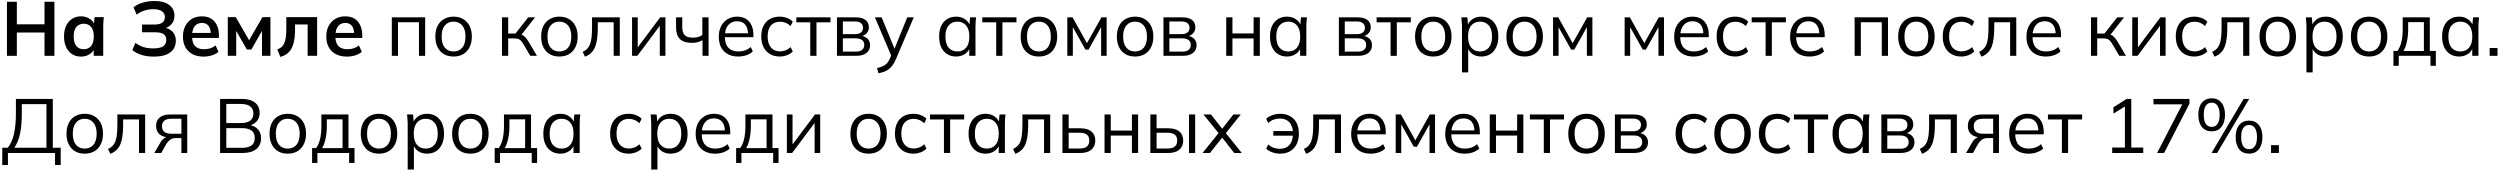 <?xml version="1.0" encoding="UTF-8"?> <svg xmlns="http://www.w3.org/2000/svg" width="978" height="67" viewBox="0 0 978 67" fill="none"> <path d="M2.717 21.841V0.691H6.587V9.511H17.417V0.691H21.287V21.841H17.417V12.721H6.587V21.841H2.717Z" fill="black"></path> <path d="M31.71 22.141C30.39 22.141 29.23 21.831 28.23 21.211C27.23 20.571 26.45 19.661 25.89 18.481C25.33 17.301 25.05 15.891 25.05 14.251C25.05 12.611 25.33 11.211 25.89 10.051C26.45 8.871 27.23 7.971 28.23 7.351C29.23 6.711 30.39 6.391 31.71 6.391C32.99 6.391 34.11 6.711 35.07 7.351C36.05 7.971 36.7 8.811 37.02 9.871H36.69L37.02 6.691H40.62C40.56 7.311 40.5 7.941 40.44 8.581C40.4 9.221 40.38 9.851 40.38 10.471V21.841H36.66L36.63 18.721H36.99C36.67 19.761 36.02 20.591 35.04 21.211C34.06 21.831 32.95 22.141 31.71 22.141ZM32.76 19.261C33.94 19.261 34.89 18.851 35.61 18.031C36.33 17.191 36.69 15.931 36.69 14.251C36.69 12.571 36.33 11.321 35.61 10.501C34.89 9.681 33.94 9.271 32.76 9.271C31.58 9.271 30.63 9.681 29.91 10.501C29.19 11.321 28.83 12.571 28.83 14.251C28.83 15.931 29.18 17.191 29.88 18.031C30.6 18.851 31.56 19.261 32.76 19.261Z" fill="black"></path> <path d="M60.216 22.141C58.396 22.141 56.776 21.921 55.356 21.481C53.936 21.021 52.736 20.391 51.756 19.591L52.986 16.741C53.886 17.461 54.906 18.011 56.046 18.391C57.186 18.751 58.486 18.931 59.946 18.931C61.706 18.931 62.996 18.661 63.816 18.121C64.636 17.561 65.046 16.731 65.046 15.631C65.046 14.611 64.706 13.861 64.026 13.381C63.346 12.881 62.296 12.631 60.876 12.631H55.566V9.601H60.396C61.756 9.601 62.776 9.361 63.456 8.881C64.156 8.381 64.506 7.641 64.506 6.661C64.506 5.721 64.136 4.981 63.396 4.441C62.656 3.881 61.516 3.601 59.976 3.601C58.756 3.601 57.586 3.781 56.466 4.141C55.346 4.501 54.346 5.031 53.466 5.731L52.236 2.881C53.176 2.081 54.356 1.471 55.776 1.051C57.216 0.611 58.736 0.391 60.336 0.391C62.956 0.391 64.926 0.921 66.246 1.981C67.586 3.041 68.256 4.431 68.256 6.151C68.256 7.431 67.876 8.521 67.116 9.421C66.356 10.301 65.316 10.891 63.996 11.191V10.741C65.496 10.961 66.666 11.521 67.506 12.421C68.366 13.321 68.796 14.501 68.796 15.961C68.796 17.201 68.476 18.291 67.836 19.231C67.216 20.151 66.266 20.871 64.986 21.391C63.726 21.891 62.136 22.141 60.216 22.141Z" fill="black"></path> <path d="M79.703 22.141C77.163 22.141 75.173 21.441 73.733 20.041C72.293 18.641 71.573 16.721 71.573 14.281C71.573 12.701 71.883 11.321 72.503 10.141C73.123 8.961 73.983 8.041 75.083 7.381C76.203 6.721 77.503 6.391 78.983 6.391C80.443 6.391 81.663 6.701 82.643 7.321C83.623 7.941 84.363 8.811 84.863 9.931C85.383 11.051 85.643 12.361 85.643 13.861V14.851H74.603V12.871H82.973L82.463 13.291C82.463 11.891 82.163 10.821 81.563 10.081C80.983 9.341 80.133 8.971 79.013 8.971C77.773 8.971 76.813 9.411 76.133 10.291C75.473 11.171 75.143 12.401 75.143 13.981V14.371C75.143 16.011 75.543 17.241 76.343 18.061C77.163 18.861 78.313 19.261 79.793 19.261C80.653 19.261 81.453 19.151 82.193 18.931C82.953 18.691 83.673 18.311 84.353 17.791L85.463 20.311C84.743 20.891 83.883 21.341 82.883 21.661C81.883 21.981 80.823 22.141 79.703 22.141Z" fill="black"></path> <path d="M89.109 21.841V6.691H92.229L97.449 15.751L102.669 6.691H105.789V21.841H102.489V10.891H103.179L98.319 19.381H96.579L91.719 10.891H92.409V21.841H89.109Z" fill="black"></path> <path d="M109.666 22.261L108.496 19.321C109.156 19.081 109.706 18.771 110.146 18.391C110.606 17.991 110.966 17.491 111.226 16.891C111.506 16.271 111.706 15.511 111.826 14.611C111.946 13.691 112.006 12.601 112.006 11.341V6.691H124.066V21.841H120.346V9.571H115.426V11.461C115.426 13.641 115.226 15.471 114.826 16.951C114.426 18.411 113.806 19.571 112.966 20.431C112.126 21.291 111.026 21.901 109.666 22.261Z" fill="black"></path> <path d="M135.777 22.141C133.237 22.141 131.247 21.441 129.807 20.041C128.367 18.641 127.647 16.721 127.647 14.281C127.647 12.701 127.957 11.321 128.577 10.141C129.197 8.961 130.057 8.041 131.157 7.381C132.277 6.721 133.577 6.391 135.057 6.391C136.517 6.391 137.737 6.701 138.717 7.321C139.697 7.941 140.437 8.811 140.937 9.931C141.457 11.051 141.717 12.361 141.717 13.861V14.851H130.677V12.871H139.047L138.537 13.291C138.537 11.891 138.237 10.821 137.637 10.081C137.057 9.341 136.207 8.971 135.087 8.971C133.847 8.971 132.887 9.411 132.207 10.291C131.547 11.171 131.217 12.401 131.217 13.981V14.371C131.217 16.011 131.617 17.241 132.417 18.061C133.237 18.861 134.387 19.261 135.867 19.261C136.727 19.261 137.527 19.151 138.267 18.931C139.027 18.691 139.747 18.311 140.427 17.791L141.537 20.311C140.817 20.891 139.957 21.341 138.957 21.661C137.957 21.981 136.897 22.141 135.777 22.141Z" fill="black"></path> <path d="M153.275 21.841V6.781H166.325V21.841H163.895V8.701H155.705V21.841H153.275Z" fill="black"></path> <path d="M177.417 22.111C175.977 22.111 174.717 21.801 173.637 21.181C172.577 20.541 171.757 19.641 171.177 18.481C170.597 17.301 170.307 15.911 170.307 14.311C170.307 12.691 170.597 11.301 171.177 10.141C171.757 8.981 172.577 8.091 173.637 7.471C174.717 6.831 175.977 6.511 177.417 6.511C178.877 6.511 180.137 6.831 181.197 7.471C182.277 8.091 183.107 8.981 183.687 10.141C184.287 11.301 184.587 12.691 184.587 14.311C184.587 15.911 184.287 17.301 183.687 18.481C183.107 19.641 182.277 20.541 181.197 21.181C180.137 21.801 178.877 22.111 177.417 22.111ZM177.417 20.131C178.857 20.131 179.997 19.641 180.837 18.661C181.677 17.661 182.097 16.211 182.097 14.311C182.097 12.391 181.667 10.941 180.807 9.961C179.967 8.961 178.837 8.461 177.417 8.461C175.997 8.461 174.867 8.961 174.027 9.961C173.187 10.941 172.767 12.391 172.767 14.311C172.767 16.211 173.187 17.661 174.027 18.661C174.867 19.641 175.997 20.131 177.417 20.131Z" fill="black"></path> <path d="M196.371 21.841V6.781H198.801V13.111H201.651L206.631 6.781H209.301L203.601 14.071L202.941 13.321C203.521 13.381 204.021 13.521 204.441 13.741C204.861 13.961 205.261 14.291 205.641 14.731C206.041 15.171 206.471 15.781 206.931 16.561L210.051 21.841H207.441L204.681 17.161C204.341 16.581 204.011 16.141 203.691 15.841C203.391 15.541 203.041 15.331 202.641 15.211C202.261 15.091 201.781 15.031 201.201 15.031H198.801V21.841H196.371Z" fill="black"></path> <path d="M218.814 22.111C217.374 22.111 216.114 21.801 215.034 21.181C213.974 20.541 213.154 19.641 212.574 18.481C211.994 17.301 211.704 15.911 211.704 14.311C211.704 12.691 211.994 11.301 212.574 10.141C213.154 8.981 213.974 8.091 215.034 7.471C216.114 6.831 217.374 6.511 218.814 6.511C220.274 6.511 221.534 6.831 222.594 7.471C223.674 8.091 224.504 8.981 225.084 10.141C225.684 11.301 225.984 12.691 225.984 14.311C225.984 15.911 225.684 17.301 225.084 18.481C224.504 19.641 223.674 20.541 222.594 21.181C221.534 21.801 220.274 22.111 218.814 22.111ZM218.814 20.131C220.254 20.131 221.394 19.641 222.234 18.661C223.074 17.661 223.494 16.211 223.494 14.311C223.494 12.391 223.064 10.941 222.204 9.961C221.364 8.961 220.234 8.461 218.814 8.461C217.394 8.461 216.264 8.961 215.424 9.961C214.584 10.941 214.164 12.391 214.164 14.311C214.164 16.211 214.584 17.661 215.424 18.661C216.264 19.641 217.394 20.131 218.814 20.131Z" fill="black"></path> <path d="M228.842 22.171L227.942 20.281C228.642 19.961 229.222 19.571 229.682 19.111C230.162 18.631 230.542 18.031 230.822 17.311C231.102 16.571 231.302 15.661 231.422 14.581C231.542 13.481 231.602 12.161 231.602 10.621V6.781H242.462V21.841H240.062V8.701H233.852V10.711C233.852 13.071 233.682 15.011 233.342 16.531C233.022 18.051 232.492 19.261 231.752 20.161C231.032 21.041 230.062 21.711 228.842 22.171Z" fill="black"></path> <path d="M247.26 21.841V6.781H249.48V19.591H248.67L258.27 6.781H260.31V21.841H258.12V9.001H258.93L249.33 21.841H247.26Z" fill="black"></path> <path d="M274.821 21.841V15.721C274.241 16.061 273.611 16.321 272.931 16.501C272.251 16.681 271.521 16.771 270.741 16.771C268.621 16.771 267.041 16.281 266.001 15.301C264.981 14.301 264.471 12.791 264.471 10.771V6.781H266.901V10.591C266.901 12.051 267.231 13.111 267.891 13.771C268.571 14.411 269.631 14.731 271.071 14.731C271.811 14.731 272.471 14.651 273.051 14.491C273.631 14.331 274.201 14.061 274.761 13.681V6.781H277.191V21.841H274.821Z" fill="black"></path> <path d="M288.816 22.111C286.456 22.111 284.596 21.431 283.236 20.071C281.876 18.691 281.196 16.781 281.196 14.341C281.196 12.761 281.496 11.391 282.096 10.231C282.696 9.051 283.536 8.141 284.616 7.501C285.696 6.841 286.936 6.511 288.336 6.511C289.716 6.511 290.876 6.801 291.816 7.381C292.756 7.961 293.476 8.791 293.976 9.871C294.476 10.931 294.726 12.191 294.726 13.651V14.551H283.056V13.021H293.136L292.626 13.411C292.626 11.811 292.266 10.561 291.546 9.661C290.826 8.761 289.756 8.311 288.336 8.311C286.836 8.311 285.666 8.841 284.826 9.901C283.986 10.941 283.566 12.351 283.566 14.131V14.401C283.566 16.281 284.026 17.711 284.946 18.691C285.886 19.651 287.196 20.131 288.876 20.131C289.776 20.131 290.616 20.001 291.396 19.741C292.196 19.461 292.956 19.011 293.676 18.391L294.516 20.101C293.856 20.741 293.016 21.241 291.996 21.601C290.996 21.941 289.936 22.111 288.816 22.111Z" fill="black"></path> <path d="M305.067 22.111C303.587 22.111 302.297 21.791 301.197 21.151C300.117 20.511 299.277 19.601 298.677 18.421C298.097 17.241 297.807 15.841 297.807 14.221C297.807 12.581 298.107 11.191 298.707 10.051C299.307 8.891 300.147 8.011 301.227 7.411C302.327 6.811 303.607 6.511 305.067 6.511C306.027 6.511 306.957 6.681 307.857 7.021C308.777 7.361 309.537 7.841 310.137 8.461L309.267 10.201C308.667 9.621 308.007 9.191 307.287 8.911C306.587 8.631 305.897 8.491 305.217 8.491C303.657 8.491 302.447 8.981 301.587 9.961C300.727 10.941 300.297 12.371 300.297 14.251C300.297 16.111 300.727 17.551 301.587 18.571C302.447 19.591 303.657 20.101 305.217 20.101C305.877 20.101 306.557 19.971 307.257 19.711C307.977 19.451 308.647 19.021 309.267 18.421L310.137 20.131C309.517 20.771 308.747 21.261 307.827 21.601C306.907 21.941 305.987 22.111 305.067 22.111Z" fill="black"></path> <path d="M316.974 21.841V8.731H311.514V6.781H324.894V8.731H319.404V21.841H316.974Z" fill="black"></path> <path d="M327.416 21.841V6.781H334.676C336.416 6.781 337.716 7.121 338.576 7.801C339.456 8.461 339.896 9.441 339.896 10.741C339.896 11.701 339.556 12.511 338.876 13.171C338.216 13.811 337.356 14.191 336.296 14.311V13.951C337.536 13.991 338.526 14.351 339.266 15.031C340.006 15.711 340.376 16.591 340.376 17.671C340.376 18.971 339.896 19.991 338.936 20.731C337.996 21.471 336.656 21.841 334.916 21.841H327.416ZM329.726 20.191H334.796C335.856 20.191 336.666 19.971 337.226 19.531C337.806 19.071 338.096 18.421 338.096 17.581C338.096 16.741 337.806 16.101 337.226 15.661C336.666 15.221 335.856 15.001 334.796 15.001H329.726V20.191ZM329.726 13.351H334.526C335.506 13.351 336.266 13.131 336.806 12.691C337.346 12.251 337.616 11.641 337.616 10.861C337.616 10.081 337.346 9.481 336.806 9.061C336.266 8.621 335.506 8.401 334.526 8.401H329.726V13.351Z" fill="black"></path> <path d="M343.664 28.651L343.094 26.641C344.034 26.421 344.814 26.161 345.434 25.861C346.074 25.581 346.604 25.201 347.024 24.721C347.444 24.241 347.804 23.641 348.104 22.921L348.884 21.151L348.824 22.171L342.254 6.781H344.894L350.324 20.011H349.544L354.914 6.781H357.464L350.504 23.101C350.104 24.061 349.664 24.861 349.184 25.501C348.704 26.161 348.184 26.691 347.624 27.091C347.084 27.511 346.484 27.841 345.824 28.081C345.164 28.321 344.444 28.511 343.664 28.651Z" fill="black"></path> <path d="M374.047 22.111C372.707 22.111 371.537 21.801 370.537 21.181C369.537 20.541 368.757 19.641 368.197 18.481C367.657 17.321 367.387 15.931 367.387 14.311C367.387 12.671 367.657 11.271 368.197 10.111C368.757 8.951 369.537 8.061 370.537 7.441C371.537 6.821 372.707 6.511 374.047 6.511C375.407 6.511 376.577 6.861 377.557 7.561C378.557 8.241 379.217 9.171 379.537 10.351H379.177L379.507 6.781H381.847C381.787 7.361 381.727 7.951 381.667 8.551C381.627 9.131 381.607 9.701 381.607 10.261V21.841H379.177V18.301H379.507C379.187 19.481 378.527 20.411 377.527 21.091C376.527 21.771 375.367 22.111 374.047 22.111ZM374.527 20.131C375.967 20.131 377.107 19.641 377.947 18.661C378.787 17.661 379.207 16.211 379.207 14.311C379.207 12.391 378.787 10.941 377.947 9.961C377.107 8.961 375.967 8.461 374.527 8.461C373.107 8.461 371.967 8.961 371.107 9.961C370.267 10.941 369.847 12.391 369.847 14.311C369.847 16.211 370.267 17.661 371.107 18.661C371.967 19.641 373.107 20.131 374.527 20.131Z" fill="black"></path> <path d="M389.718 21.841V8.731H384.258V6.781H397.638V8.731H392.148V21.841H389.718Z" fill="black"></path> <path d="M406.401 22.111C404.961 22.111 403.701 21.801 402.621 21.181C401.561 20.541 400.741 19.641 400.161 18.481C399.581 17.301 399.291 15.911 399.291 14.311C399.291 12.691 399.581 11.301 400.161 10.141C400.741 8.981 401.561 8.091 402.621 7.471C403.701 6.831 404.961 6.511 406.401 6.511C407.861 6.511 409.121 6.831 410.181 7.471C411.261 8.091 412.091 8.981 412.671 10.141C413.271 11.301 413.571 12.691 413.571 14.311C413.571 15.911 413.271 17.301 412.671 18.481C412.091 19.641 411.261 20.541 410.181 21.181C409.121 21.801 407.861 22.111 406.401 22.111ZM406.401 20.131C407.841 20.131 408.981 19.641 409.821 18.661C410.661 17.661 411.081 16.211 411.081 14.311C411.081 12.391 410.651 10.941 409.791 9.961C408.951 8.961 407.821 8.461 406.401 8.461C404.981 8.461 403.851 8.961 403.011 9.961C402.171 10.941 401.751 12.391 401.751 14.311C401.751 16.211 402.171 17.661 403.011 18.661C403.851 19.641 404.981 20.131 406.401 20.131Z" fill="black"></path> <path d="M417.533 21.841V6.781H419.573L425.213 16.891L430.883 6.781H432.923V21.841H430.763V9.481H431.393L425.843 19.411H424.613L419.033 9.451H419.693V21.841H417.533Z" fill="black"></path> <path d="M444.019 22.111C442.579 22.111 441.319 21.801 440.239 21.181C439.179 20.541 438.359 19.641 437.779 18.481C437.199 17.301 436.909 15.911 436.909 14.311C436.909 12.691 437.199 11.301 437.779 10.141C438.359 8.981 439.179 8.091 440.239 7.471C441.319 6.831 442.579 6.511 444.019 6.511C445.479 6.511 446.739 6.831 447.799 7.471C448.879 8.091 449.709 8.981 450.289 10.141C450.889 11.301 451.189 12.691 451.189 14.311C451.189 15.911 450.889 17.301 450.289 18.481C449.709 19.641 448.879 20.541 447.799 21.181C446.739 21.801 445.479 22.111 444.019 22.111ZM444.019 20.131C445.459 20.131 446.599 19.641 447.439 18.661C448.279 17.661 448.699 16.211 448.699 14.311C448.699 12.391 448.269 10.941 447.409 9.961C446.569 8.961 445.439 8.461 444.019 8.461C442.599 8.461 441.469 8.961 440.629 9.961C439.789 10.941 439.369 12.391 439.369 14.311C439.369 16.211 439.789 17.661 440.629 18.661C441.469 19.641 442.599 20.131 444.019 20.131Z" fill="black"></path> <path d="M455.15 21.841V6.781H462.41C464.15 6.781 465.45 7.121 466.31 7.801C467.19 8.461 467.63 9.441 467.63 10.741C467.63 11.701 467.29 12.511 466.61 13.171C465.95 13.811 465.09 14.191 464.03 14.311V13.951C465.27 13.991 466.26 14.351 467 15.031C467.74 15.711 468.11 16.591 468.11 17.671C468.11 18.971 467.63 19.991 466.67 20.731C465.73 21.471 464.39 21.841 462.65 21.841H455.15ZM457.46 20.191H462.53C463.59 20.191 464.4 19.971 464.96 19.531C465.54 19.071 465.83 18.421 465.83 17.581C465.83 16.741 465.54 16.101 464.96 15.661C464.4 15.221 463.59 15.001 462.53 15.001H457.46V20.191ZM457.46 13.351H462.26C463.24 13.351 464 13.131 464.54 12.691C465.08 12.251 465.35 11.641 465.35 10.861C465.35 10.081 465.08 9.481 464.54 9.061C464 8.621 463.24 8.401 462.26 8.401H457.46V13.351Z" fill="black"></path> <path d="M479.701 21.841V6.781H482.131V13.081H490.411V6.781H492.841V21.841H490.411V15.031H482.131V21.841H479.701Z" fill="black"></path> <path d="M503.481 22.111C502.141 22.111 500.971 21.801 499.971 21.181C498.971 20.541 498.191 19.641 497.631 18.481C497.091 17.321 496.821 15.931 496.821 14.311C496.821 12.671 497.091 11.271 497.631 10.111C498.191 8.951 498.971 8.061 499.971 7.441C500.971 6.821 502.141 6.511 503.481 6.511C504.841 6.511 506.011 6.861 506.991 7.561C507.991 8.241 508.651 9.171 508.971 10.351H508.611L508.941 6.781H511.281C511.221 7.361 511.161 7.951 511.101 8.551C511.061 9.131 511.041 9.701 511.041 10.261V21.841H508.611V18.301H508.941C508.621 19.481 507.961 20.411 506.961 21.091C505.961 21.771 504.801 22.111 503.481 22.111ZM503.961 20.131C505.401 20.131 506.541 19.641 507.381 18.661C508.221 17.661 508.641 16.211 508.641 14.311C508.641 12.391 508.221 10.941 507.381 9.961C506.541 8.961 505.401 8.461 503.961 8.461C502.541 8.461 501.401 8.961 500.541 9.961C499.701 10.941 499.281 12.391 499.281 14.311C499.281 16.211 499.701 17.661 500.541 18.661C501.401 19.641 502.541 20.131 503.961 20.131Z" fill="black"></path> <path d="M523.764 21.841V6.781H531.023C532.763 6.781 534.064 7.121 534.924 7.801C535.804 8.461 536.244 9.441 536.244 10.741C536.244 11.701 535.904 12.511 535.224 13.171C534.564 13.811 533.704 14.191 532.644 14.311V13.951C533.884 13.991 534.874 14.351 535.614 15.031C536.354 15.711 536.724 16.591 536.724 17.671C536.724 18.971 536.244 19.991 535.284 20.731C534.344 21.471 533.004 21.841 531.264 21.841H523.764ZM526.074 20.191H531.144C532.204 20.191 533.014 19.971 533.574 19.531C534.154 19.071 534.444 18.421 534.444 17.581C534.444 16.741 534.154 16.101 533.574 15.661C533.014 15.221 532.204 15.001 531.144 15.001H526.074V20.191ZM526.074 13.351H530.874C531.854 13.351 532.614 13.131 533.154 12.691C533.694 12.251 533.964 11.641 533.964 10.861C533.964 10.081 533.694 9.481 533.154 9.061C532.614 8.621 531.854 8.401 530.874 8.401H526.074V13.351Z" fill="black"></path> <path d="M543.995 21.841V8.731H538.535V6.781H551.915V8.731H546.425V21.841H543.995Z" fill="black"></path> <path d="M560.679 22.111C559.239 22.111 557.979 21.801 556.899 21.181C555.839 20.541 555.019 19.641 554.439 18.481C553.859 17.301 553.569 15.911 553.569 14.311C553.569 12.691 553.859 11.301 554.439 10.141C555.019 8.981 555.839 8.091 556.899 7.471C557.979 6.831 559.239 6.511 560.679 6.511C562.139 6.511 563.399 6.831 564.459 7.471C565.539 8.091 566.369 8.981 566.949 10.141C567.549 11.301 567.849 12.691 567.849 14.311C567.849 15.911 567.549 17.301 566.949 18.481C566.369 19.641 565.539 20.541 564.459 21.181C563.399 21.801 562.139 22.111 560.679 22.111ZM560.679 20.131C562.119 20.131 563.259 19.641 564.099 18.661C564.939 17.661 565.359 16.211 565.359 14.311C565.359 12.391 564.929 10.941 564.069 9.961C563.229 8.961 562.099 8.461 560.679 8.461C559.259 8.461 558.129 8.961 557.289 9.961C556.449 10.941 556.029 12.391 556.029 14.311C556.029 16.211 556.449 17.661 557.289 18.661C558.129 19.641 559.259 20.131 560.679 20.131Z" fill="black"></path> <path d="M571.93 28.321V10.261C571.93 9.701 571.9 9.131 571.84 8.551C571.8 7.951 571.75 7.361 571.69 6.781H574.03L574.36 10.351H574C574.32 9.171 574.97 8.241 575.95 7.561C576.93 6.861 578.1 6.511 579.46 6.511C580.82 6.511 581.99 6.821 582.97 7.441C583.97 8.061 584.75 8.951 585.31 10.111C585.87 11.271 586.15 12.671 586.15 14.311C586.15 15.931 585.87 17.321 585.31 18.481C584.77 19.641 584 20.541 583 21.181C582 21.801 580.82 22.111 579.46 22.111C578.12 22.111 576.96 21.771 575.98 21.091C575 20.411 574.35 19.481 574.03 18.301H574.36V28.321H571.93ZM578.98 20.131C580.42 20.131 581.56 19.641 582.4 18.661C583.26 17.661 583.69 16.211 583.69 14.311C583.69 12.391 583.26 10.941 582.4 9.961C581.56 8.961 580.42 8.461 578.98 8.461C577.56 8.461 576.42 8.961 575.56 9.961C574.72 10.941 574.3 12.391 574.3 14.311C574.3 16.211 574.72 17.661 575.56 18.661C576.42 19.641 577.56 20.131 578.98 20.131Z" fill="black"></path> <path d="M596.421 22.111C594.981 22.111 593.721 21.801 592.641 21.181C591.581 20.541 590.761 19.641 590.181 18.481C589.601 17.301 589.311 15.911 589.311 14.311C589.311 12.691 589.601 11.301 590.181 10.141C590.761 8.981 591.581 8.091 592.641 7.471C593.721 6.831 594.981 6.511 596.421 6.511C597.881 6.511 599.141 6.831 600.201 7.471C601.281 8.091 602.111 8.981 602.691 10.141C603.291 11.301 603.591 12.691 603.591 14.311C603.591 15.911 603.291 17.301 602.691 18.481C602.111 19.641 601.281 20.541 600.201 21.181C599.141 21.801 597.881 22.111 596.421 22.111ZM596.421 20.131C597.861 20.131 599.001 19.641 599.841 18.661C600.681 17.661 601.101 16.211 601.101 14.311C601.101 12.391 600.671 10.941 599.811 9.961C598.971 8.961 597.841 8.461 596.421 8.461C595.001 8.461 593.871 8.961 593.031 9.961C592.191 10.941 591.771 12.391 591.771 14.311C591.771 16.211 592.191 17.661 593.031 18.661C593.871 19.641 595.001 20.131 596.421 20.131Z" fill="black"></path> <path d="M607.553 21.841V6.781H609.593L615.233 16.891L620.903 6.781H622.943V21.841H620.783V9.481H621.413L615.863 19.411H614.633L609.053 9.451H609.713V21.841H607.553Z" fill="black"></path> <path d="M635.56 21.841V6.781H637.6L643.24 16.891L648.91 6.781H650.95V21.841H648.79V9.481H649.42L643.87 19.411H642.64L637.06 9.451H637.72V21.841H635.56Z" fill="black"></path> <path d="M662.556 22.111C660.196 22.111 658.336 21.431 656.976 20.071C655.616 18.691 654.936 16.781 654.936 14.341C654.936 12.761 655.236 11.391 655.836 10.231C656.436 9.051 657.276 8.141 658.356 7.501C659.436 6.841 660.676 6.511 662.076 6.511C663.456 6.511 664.616 6.801 665.556 7.381C666.496 7.961 667.216 8.791 667.716 9.871C668.216 10.931 668.466 12.191 668.466 13.651V14.551H656.796V13.021H666.876L666.366 13.411C666.366 11.811 666.006 10.561 665.286 9.661C664.566 8.761 663.496 8.311 662.076 8.311C660.576 8.311 659.406 8.841 658.566 9.901C657.726 10.941 657.306 12.351 657.306 14.131V14.401C657.306 16.281 657.766 17.711 658.686 18.691C659.626 19.651 660.936 20.131 662.616 20.131C663.516 20.131 664.356 20.001 665.136 19.741C665.936 19.461 666.696 19.011 667.416 18.391L668.256 20.101C667.596 20.741 666.756 21.241 665.736 21.601C664.736 21.941 663.676 22.111 662.556 22.111Z" fill="black"></path> <path d="M678.807 22.111C677.327 22.111 676.037 21.791 674.937 21.151C673.857 20.511 673.017 19.601 672.417 18.421C671.837 17.241 671.547 15.841 671.547 14.221C671.547 12.581 671.847 11.191 672.447 10.051C673.047 8.891 673.887 8.011 674.967 7.411C676.067 6.811 677.347 6.511 678.807 6.511C679.767 6.511 680.697 6.681 681.597 7.021C682.517 7.361 683.277 7.841 683.877 8.461L683.007 10.201C682.407 9.621 681.747 9.191 681.027 8.911C680.327 8.631 679.637 8.491 678.957 8.491C677.397 8.491 676.187 8.981 675.327 9.961C674.467 10.941 674.037 12.371 674.037 14.251C674.037 16.111 674.467 17.551 675.327 18.571C676.187 19.591 677.397 20.101 678.957 20.101C679.617 20.101 680.297 19.971 680.997 19.711C681.717 19.451 682.387 19.021 683.007 18.421L683.877 20.131C683.257 20.771 682.487 21.261 681.567 21.601C680.647 21.941 679.727 22.111 678.807 22.111Z" fill="black"></path> <path d="M690.714 21.841V8.731H685.254V6.781H698.634V8.731H693.144V21.841H690.714Z" fill="black"></path> <path d="M707.908 22.111C705.548 22.111 703.688 21.431 702.328 20.071C700.968 18.691 700.288 16.781 700.288 14.341C700.288 12.761 700.587 11.391 701.188 10.231C701.788 9.051 702.628 8.141 703.708 7.501C704.788 6.841 706.027 6.511 707.427 6.511C708.807 6.511 709.968 6.801 710.908 7.381C711.848 7.961 712.568 8.791 713.068 9.871C713.568 10.931 713.818 12.191 713.818 13.651V14.551H702.148V13.021H712.228L711.718 13.411C711.718 11.811 711.358 10.561 710.638 9.661C709.918 8.761 708.847 8.311 707.427 8.311C705.927 8.311 704.757 8.841 703.917 9.901C703.077 10.941 702.658 12.351 702.658 14.131V14.401C702.658 16.281 703.118 17.711 704.038 18.691C704.978 19.651 706.288 20.131 707.968 20.131C708.868 20.131 709.707 20.001 710.487 19.741C711.287 19.461 712.048 19.011 712.768 18.391L713.607 20.101C712.947 20.741 712.108 21.241 711.088 21.601C710.088 21.941 709.028 22.111 707.908 22.111Z" fill="black"></path> <path d="M725.531 21.841V6.781H738.581V21.841H736.151V8.701H727.961V21.841H725.531Z" fill="black"></path> <path d="M749.673 22.111C748.233 22.111 746.973 21.801 745.893 21.181C744.833 20.541 744.013 19.641 743.433 18.481C742.853 17.301 742.563 15.911 742.563 14.311C742.563 12.691 742.853 11.301 743.433 10.141C744.013 8.981 744.833 8.091 745.893 7.471C746.973 6.831 748.233 6.511 749.673 6.511C751.133 6.511 752.393 6.831 753.453 7.471C754.533 8.091 755.363 8.981 755.943 10.141C756.543 11.301 756.843 12.691 756.843 14.311C756.843 15.911 756.543 17.301 755.943 18.481C755.363 19.641 754.533 20.541 753.453 21.181C752.393 21.801 751.133 22.111 749.673 22.111ZM749.673 20.131C751.113 20.131 752.253 19.641 753.093 18.661C753.933 17.661 754.353 16.211 754.353 14.311C754.353 12.391 753.923 10.941 753.063 9.961C752.223 8.961 751.093 8.461 749.673 8.461C748.253 8.461 747.123 8.961 746.283 9.961C745.443 10.941 745.023 12.391 745.023 14.311C745.023 16.211 745.443 17.661 746.283 18.661C747.123 19.641 748.253 20.131 749.673 20.131Z" fill="black"></path> <path d="M767.255 22.111C765.775 22.111 764.485 21.791 763.385 21.151C762.305 20.511 761.465 19.601 760.865 18.421C760.285 17.241 759.995 15.841 759.995 14.221C759.995 12.581 760.295 11.191 760.895 10.051C761.495 8.891 762.335 8.011 763.415 7.411C764.515 6.811 765.795 6.511 767.255 6.511C768.215 6.511 769.145 6.681 770.045 7.021C770.965 7.361 771.725 7.841 772.325 8.461L771.455 10.201C770.855 9.621 770.195 9.191 769.475 8.911C768.775 8.631 768.085 8.491 767.405 8.491C765.845 8.491 764.635 8.981 763.775 9.961C762.915 10.941 762.485 12.371 762.485 14.251C762.485 16.111 762.915 17.551 763.775 18.571C764.635 19.591 765.845 20.101 767.405 20.101C768.065 20.101 768.745 19.971 769.445 19.711C770.165 19.451 770.835 19.021 771.455 18.421L772.325 20.131C771.705 20.771 770.935 21.261 770.015 21.601C769.095 21.941 768.175 22.111 767.255 22.111Z" fill="black"></path> <path d="M775.141 22.171L774.241 20.281C774.941 19.961 775.521 19.571 775.981 19.111C776.461 18.631 776.841 18.031 777.121 17.311C777.401 16.571 777.601 15.661 777.721 14.581C777.841 13.481 777.901 12.161 777.901 10.621V6.781H788.761V21.841H786.361V8.701H780.151V10.711C780.151 13.071 779.981 15.011 779.641 16.531C779.321 18.051 778.791 19.261 778.051 20.161C777.331 21.041 776.361 21.711 775.141 22.171Z" fill="black"></path> <path d="M800.368 22.111C798.008 22.111 796.148 21.431 794.788 20.071C793.428 18.691 792.748 16.781 792.748 14.341C792.748 12.761 793.048 11.391 793.648 10.231C794.248 9.051 795.088 8.141 796.168 7.501C797.248 6.841 798.488 6.511 799.888 6.511C801.268 6.511 802.428 6.801 803.368 7.381C804.308 7.961 805.028 8.791 805.528 9.871C806.028 10.931 806.278 12.191 806.278 13.651V14.551H794.608V13.021H804.688L804.178 13.411C804.178 11.811 803.818 10.561 803.098 9.661C802.378 8.761 801.308 8.311 799.888 8.311C798.388 8.311 797.218 8.841 796.378 9.901C795.538 10.941 795.118 12.351 795.118 14.131V14.401C795.118 16.281 795.578 17.711 796.498 18.691C797.438 19.651 798.748 20.131 800.428 20.131C801.328 20.131 802.168 20.001 802.948 19.741C803.748 19.461 804.508 19.011 805.228 18.391L806.068 20.101C805.408 20.741 804.568 21.241 803.548 21.601C802.548 21.941 801.488 22.111 800.368 22.111Z" fill="black"></path> <path d="M817.992 21.841V6.781H820.422V13.111H823.272L828.252 6.781H830.922L825.222 14.071L824.562 13.321C825.142 13.381 825.642 13.521 826.062 13.741C826.482 13.961 826.882 14.291 827.262 14.731C827.662 15.171 828.092 15.781 828.552 16.561L831.672 21.841H829.062L826.302 17.161C825.962 16.581 825.632 16.141 825.312 15.841C825.012 15.541 824.662 15.331 824.262 15.211C823.882 15.091 823.402 15.031 822.822 15.031H820.422V21.841H817.992Z" fill="black"></path> <path d="M834.135 21.841V6.781H836.355V19.591H835.545L845.145 6.781H847.185V21.841H844.995V9.001H845.805L836.205 21.841H834.135Z" fill="black"></path> <path d="M858.426 22.111C856.946 22.111 855.656 21.791 854.556 21.151C853.476 20.511 852.636 19.601 852.036 18.421C851.456 17.241 851.166 15.841 851.166 14.221C851.166 12.581 851.466 11.191 852.066 10.051C852.666 8.891 853.506 8.011 854.586 7.411C855.686 6.811 856.966 6.511 858.426 6.511C859.386 6.511 860.316 6.681 861.216 7.021C862.136 7.361 862.896 7.841 863.496 8.461L862.626 10.201C862.026 9.621 861.366 9.191 860.646 8.911C859.946 8.631 859.256 8.491 858.576 8.491C857.016 8.491 855.806 8.981 854.946 9.961C854.086 10.941 853.656 12.371 853.656 14.251C853.656 16.111 854.086 17.551 854.946 18.571C855.806 19.591 857.016 20.101 858.576 20.101C859.236 20.101 859.916 19.971 860.616 19.711C861.336 19.451 862.006 19.021 862.626 18.421L863.496 20.131C862.876 20.771 862.106 21.261 861.186 21.601C860.266 21.941 859.346 22.111 858.426 22.111Z" fill="black"></path> <path d="M866.313 22.171L865.413 20.281C866.113 19.961 866.693 19.571 867.153 19.111C867.633 18.631 868.013 18.031 868.293 17.311C868.573 16.571 868.773 15.661 868.893 14.581C869.013 13.481 869.073 12.161 869.073 10.621V6.781H879.933V21.841H877.533V8.701H871.323V10.711C871.323 13.071 871.153 15.011 870.813 16.531C870.493 18.051 869.963 19.261 869.223 20.161C868.503 21.041 867.533 21.711 866.313 22.171Z" fill="black"></path> <path d="M891.03 22.111C889.59 22.111 888.33 21.801 887.25 21.181C886.19 20.541 885.37 19.641 884.79 18.481C884.21 17.301 883.92 15.911 883.92 14.311C883.92 12.691 884.21 11.301 884.79 10.141C885.37 8.981 886.19 8.091 887.25 7.471C888.33 6.831 889.59 6.511 891.03 6.511C892.49 6.511 893.75 6.831 894.81 7.471C895.89 8.091 896.72 8.981 897.3 10.141C897.9 11.301 898.2 12.691 898.2 14.311C898.2 15.911 897.9 17.301 897.3 18.481C896.72 19.641 895.89 20.541 894.81 21.181C893.75 21.801 892.49 22.111 891.03 22.111ZM891.03 20.131C892.47 20.131 893.61 19.641 894.45 18.661C895.29 17.661 895.71 16.211 895.71 14.311C895.71 12.391 895.28 10.941 894.42 9.961C893.58 8.961 892.45 8.461 891.03 8.461C889.61 8.461 888.48 8.961 887.64 9.961C886.8 10.941 886.38 12.391 886.38 14.311C886.38 16.211 886.8 17.661 887.64 18.661C888.48 19.641 889.61 20.131 891.03 20.131Z" fill="black"></path> <path d="M902.282 28.321V10.261C902.282 9.701 902.252 9.131 902.192 8.551C902.152 7.951 902.102 7.361 902.042 6.781H904.382L904.712 10.351H904.352C904.672 9.171 905.322 8.241 906.302 7.561C907.282 6.861 908.452 6.511 909.812 6.511C911.172 6.511 912.342 6.821 913.322 7.441C914.322 8.061 915.102 8.951 915.662 10.111C916.222 11.271 916.502 12.671 916.502 14.311C916.502 15.931 916.222 17.321 915.662 18.481C915.122 19.641 914.352 20.541 913.352 21.181C912.352 21.801 911.172 22.111 909.812 22.111C908.472 22.111 907.312 21.771 906.332 21.091C905.352 20.411 904.702 19.481 904.382 18.301H904.712V28.321H902.282ZM909.332 20.131C910.772 20.131 911.912 19.641 912.752 18.661C913.612 17.661 914.042 16.211 914.042 14.311C914.042 12.391 913.612 10.941 912.752 9.961C911.912 8.961 910.772 8.461 909.332 8.461C907.912 8.461 906.772 8.961 905.912 9.961C905.072 10.941 904.652 12.391 904.652 14.311C904.652 16.211 905.072 17.661 905.912 18.661C906.772 19.641 907.912 20.131 909.332 20.131Z" fill="black"></path> <path d="M926.773 22.111C925.333 22.111 924.072 21.801 922.992 21.181C921.932 20.541 921.113 19.641 920.533 18.481C919.953 17.301 919.663 15.911 919.663 14.311C919.663 12.691 919.953 11.301 920.533 10.141C921.113 8.981 921.932 8.091 922.992 7.471C924.072 6.831 925.333 6.511 926.773 6.511C928.233 6.511 929.492 6.831 930.552 7.471C931.632 8.091 932.462 8.981 933.042 10.141C933.642 11.301 933.943 12.691 933.943 14.311C933.943 15.911 933.642 17.301 933.042 18.481C932.462 19.641 931.632 20.541 930.552 21.181C929.492 21.801 928.233 22.111 926.773 22.111ZM926.773 20.131C928.213 20.131 929.353 19.641 930.193 18.661C931.033 17.661 931.453 16.211 931.453 14.311C931.453 12.391 931.023 10.941 930.163 9.961C929.323 8.961 928.193 8.461 926.773 8.461C925.353 8.461 924.223 8.961 923.383 9.961C922.543 10.941 922.122 12.391 922.122 14.311C922.122 16.211 922.543 17.661 923.383 18.661C924.223 19.641 925.353 20.131 926.773 20.131Z" fill="black"></path> <path d="M936.314 25.741V19.921H937.904C938.624 18.901 939.144 17.681 939.464 16.261C939.784 14.841 939.944 13.161 939.944 11.221V6.781H950.534V19.921H952.904V25.741H950.804V21.841H938.384V25.741H936.314ZM940.244 19.951H948.224V8.671H942.074V11.611C942.074 13.191 941.914 14.721 941.594 16.201C941.294 17.661 940.844 18.911 940.244 19.951Z" fill="black"></path> <path d="M962.006 22.111C960.666 22.111 959.496 21.801 958.496 21.181C957.496 20.541 956.716 19.641 956.156 18.481C955.616 17.321 955.346 15.931 955.346 14.311C955.346 12.671 955.616 11.271 956.156 10.111C956.716 8.951 957.496 8.061 958.496 7.441C959.496 6.821 960.666 6.511 962.006 6.511C963.366 6.511 964.536 6.861 965.516 7.561C966.516 8.241 967.176 9.171 967.496 10.351H967.136L967.466 6.781H969.806C969.746 7.361 969.686 7.951 969.626 8.551C969.586 9.131 969.566 9.701 969.566 10.261V21.841H967.136V18.301H967.466C967.146 19.481 966.486 20.411 965.486 21.091C964.486 21.771 963.326 22.111 962.006 22.111ZM962.486 20.131C963.926 20.131 965.066 19.641 965.906 18.661C966.746 17.661 967.166 16.211 967.166 14.311C967.166 12.391 966.746 10.941 965.906 9.961C965.066 8.961 963.926 8.461 962.486 8.461C961.066 8.461 959.926 8.961 959.066 9.961C958.226 10.941 957.806 12.391 957.806 14.311C957.806 16.211 958.226 17.661 959.066 18.661C959.926 19.641 961.066 20.131 962.486 20.131Z" fill="black"></path> <path d="M973.957 21.841V18.781H977.017V21.841H973.957Z" fill="black"></path> <path d="M0.887 64.551V57.801H3.047C4.127 56.481 4.927 54.711 5.447 52.491C5.967 50.251 6.227 47.471 6.227 44.151V38.691H20.657V57.801H23.747V64.551H21.527V59.841H3.107V64.551H0.887ZM5.597 57.801H18.167V40.731H8.537V44.331C8.537 47.551 8.297 50.251 7.817 52.431C7.337 54.591 6.597 56.381 5.597 57.801Z" fill="black"></path> <path d="M33.13 60.111C31.69 60.111 30.43 59.801 29.35 59.181C28.29 58.541 27.47 57.641 26.89 56.481C26.31 55.301 26.02 53.911 26.02 52.311C26.02 50.691 26.31 49.301 26.89 48.141C27.47 46.981 28.29 46.091 29.35 45.471C30.43 44.831 31.69 44.511 33.13 44.511C34.59 44.511 35.85 44.831 36.91 45.471C37.99 46.091 38.82 46.981 39.4 48.141C40 49.301 40.3 50.691 40.3 52.311C40.3 53.911 40 55.301 39.4 56.481C38.82 57.641 37.99 58.541 36.91 59.181C35.85 59.801 34.59 60.111 33.13 60.111ZM33.13 58.131C34.57 58.131 35.71 57.641 36.55 56.661C37.39 55.661 37.81 54.211 37.81 52.311C37.81 50.391 37.38 48.941 36.52 47.961C35.68 46.961 34.55 46.461 33.13 46.461C31.71 46.461 30.58 46.961 29.74 47.961C28.9 48.941 28.48 50.391 28.48 52.311C28.48 54.211 28.9 55.661 29.74 56.661C30.58 57.641 31.71 58.131 33.13 58.131Z" fill="black"></path> <path d="M43.159 60.171L42.259 58.281C42.959 57.961 43.539 57.571 43.999 57.111C44.479 56.631 44.859 56.031 45.139 55.311C45.419 54.571 45.619 53.661 45.739 52.581C45.859 51.481 45.919 50.161 45.919 48.621V44.781H56.779V59.841H54.379V46.701H48.169V48.711C48.169 51.071 47.999 53.011 47.659 54.531C47.339 56.051 46.809 57.261 46.069 58.161C45.349 59.041 44.379 59.711 43.159 60.171Z" fill="black"></path> <path d="M60.376 59.841L62.776 55.701C63.156 55.041 63.636 54.511 64.216 54.111C64.796 53.691 65.406 53.481 66.046 53.481H66.466L66.436 53.751C64.736 53.751 63.416 53.371 62.476 52.611C61.536 51.831 61.066 50.711 61.066 49.251C61.066 47.851 61.526 46.761 62.446 45.981C63.366 45.181 64.736 44.781 66.556 44.781H73.246V59.841H70.966V54.021H68.716C67.876 54.021 67.166 54.231 66.586 54.651C66.006 55.071 65.516 55.601 65.116 56.241L63.076 59.841H60.376ZM66.976 52.311H70.966V46.461H66.976C65.756 46.461 64.846 46.721 64.246 47.241C63.666 47.761 63.376 48.471 63.376 49.371C63.376 50.311 63.666 51.041 64.246 51.561C64.846 52.061 65.756 52.311 66.976 52.311Z" fill="black"></path> <path d="M86.103 59.841V38.691H94.563C96.803 38.691 98.533 39.171 99.753 40.131C100.973 41.091 101.583 42.451 101.583 44.211C101.583 45.531 101.183 46.631 100.383 47.511C99.603 48.391 98.513 48.971 97.113 49.251V48.831C98.673 49.011 99.893 49.551 100.773 50.451C101.673 51.331 102.123 52.521 102.123 54.021C102.123 55.901 101.493 57.341 100.233 58.341C98.993 59.341 97.233 59.841 94.953 59.841H86.103ZM88.533 57.831H94.713C96.233 57.831 97.433 57.541 98.313 56.961C99.213 56.361 99.663 55.371 99.663 53.991C99.663 52.591 99.213 51.601 98.313 51.021C97.433 50.421 96.233 50.121 94.713 50.121H88.533V57.831ZM88.533 48.141H94.203C95.843 48.141 97.073 47.821 97.893 47.181C98.713 46.541 99.123 45.621 99.123 44.421C99.123 43.181 98.713 42.251 97.893 41.631C97.073 40.991 95.843 40.671 94.203 40.671H88.533V48.141Z" fill="black"></path> <path d="M112.554 60.111C111.114 60.111 109.854 59.801 108.774 59.181C107.714 58.541 106.894 57.641 106.314 56.481C105.734 55.301 105.444 53.911 105.444 52.311C105.444 50.691 105.734 49.301 106.314 48.141C106.894 46.981 107.714 46.091 108.774 45.471C109.854 44.831 111.114 44.511 112.554 44.511C114.014 44.511 115.274 44.831 116.334 45.471C117.414 46.091 118.244 46.981 118.824 48.141C119.424 49.301 119.724 50.691 119.724 52.311C119.724 53.911 119.424 55.301 118.824 56.481C118.244 57.641 117.414 58.541 116.334 59.181C115.274 59.801 114.014 60.111 112.554 60.111ZM112.554 58.131C113.994 58.131 115.134 57.641 115.974 56.661C116.814 55.661 117.234 54.211 117.234 52.311C117.234 50.391 116.804 48.941 115.944 47.961C115.104 46.961 113.974 46.461 112.554 46.461C111.134 46.461 110.004 46.961 109.164 47.961C108.324 48.941 107.904 50.391 107.904 52.311C107.904 54.211 108.324 55.661 109.164 56.661C110.004 57.641 111.134 58.131 112.554 58.131Z" fill="black"></path> <path d="M122.095 63.741V57.921H123.685C124.405 56.901 124.925 55.681 125.245 54.261C125.565 52.841 125.725 51.161 125.725 49.221V44.781H136.315V57.921H138.685V63.741H136.585V59.841H124.165V63.741H122.095ZM126.025 57.951H134.005V46.671H127.855V49.611C127.855 51.191 127.695 52.721 127.375 54.201C127.075 55.661 126.625 56.911 126.025 57.951Z" fill="black"></path> <path d="M148.237 60.111C146.797 60.111 145.537 59.801 144.457 59.181C143.397 58.541 142.577 57.641 141.997 56.481C141.417 55.301 141.127 53.911 141.127 52.311C141.127 50.691 141.417 49.301 141.997 48.141C142.577 46.981 143.397 46.091 144.457 45.471C145.537 44.831 146.797 44.511 148.237 44.511C149.697 44.511 150.957 44.831 152.017 45.471C153.097 46.091 153.927 46.981 154.507 48.141C155.107 49.301 155.407 50.691 155.407 52.311C155.407 53.911 155.107 55.301 154.507 56.481C153.927 57.641 153.097 58.541 152.017 59.181C150.957 59.801 149.697 60.111 148.237 60.111ZM148.237 58.131C149.677 58.131 150.817 57.641 151.657 56.661C152.497 55.661 152.917 54.211 152.917 52.311C152.917 50.391 152.487 48.941 151.627 47.961C150.787 46.961 149.657 46.461 148.237 46.461C146.817 46.461 145.687 46.961 144.847 47.961C144.007 48.941 143.587 50.391 143.587 52.311C143.587 54.211 144.007 55.661 144.847 56.661C145.687 57.641 146.817 58.131 148.237 58.131Z" fill="black"></path> <path d="M159.489 66.321V48.261C159.489 47.701 159.459 47.131 159.399 46.551C159.359 45.951 159.309 45.361 159.249 44.781H161.589L161.919 48.351H161.559C161.879 47.171 162.529 46.241 163.509 45.561C164.489 44.861 165.659 44.511 167.019 44.511C168.379 44.511 169.549 44.821 170.529 45.441C171.529 46.061 172.309 46.951 172.869 48.111C173.429 49.271 173.709 50.671 173.709 52.311C173.709 53.931 173.429 55.321 172.869 56.481C172.329 57.641 171.559 58.541 170.559 59.181C169.559 59.801 168.379 60.111 167.019 60.111C165.679 60.111 164.519 59.771 163.539 59.091C162.559 58.411 161.909 57.481 161.589 56.301H161.919V66.321H159.489ZM166.539 58.131C167.979 58.131 169.119 57.641 169.959 56.661C170.819 55.661 171.249 54.211 171.249 52.311C171.249 50.391 170.819 48.941 169.959 47.961C169.119 46.961 167.979 46.461 166.539 46.461C165.119 46.461 163.979 46.961 163.119 47.961C162.279 48.941 161.859 50.391 161.859 52.311C161.859 54.211 162.279 55.661 163.119 56.661C163.979 57.641 165.119 58.131 166.539 58.131Z" fill="black"></path> <path d="M183.98 60.111C182.54 60.111 181.28 59.801 180.2 59.181C179.14 58.541 178.32 57.641 177.74 56.481C177.16 55.301 176.87 53.911 176.87 52.311C176.87 50.691 177.16 49.301 177.74 48.141C178.32 46.981 179.14 46.091 180.2 45.471C181.28 44.831 182.54 44.511 183.98 44.511C185.44 44.511 186.7 44.831 187.76 45.471C188.84 46.091 189.67 46.981 190.25 48.141C190.85 49.301 191.15 50.691 191.15 52.311C191.15 53.911 190.85 55.301 190.25 56.481C189.67 57.641 188.84 58.541 187.76 59.181C186.7 59.801 185.44 60.111 183.98 60.111ZM183.98 58.131C185.42 58.131 186.56 57.641 187.4 56.661C188.24 55.661 188.66 54.211 188.66 52.311C188.66 50.391 188.23 48.941 187.37 47.961C186.53 46.961 185.4 46.461 183.98 46.461C182.56 46.461 181.43 46.961 180.59 47.961C179.75 48.941 179.33 50.391 179.33 52.311C179.33 54.211 179.75 55.661 180.59 56.661C181.43 57.641 182.56 58.131 183.98 58.131Z" fill="black"></path> <path d="M193.521 63.741V57.921H195.111C195.831 56.901 196.351 55.681 196.671 54.261C196.991 52.841 197.151 51.161 197.151 49.221V44.781H207.741V57.921H210.111V63.741H208.011V59.841H195.591V63.741H193.521ZM197.451 57.951H205.431V46.671H199.281V49.611C199.281 51.191 199.121 52.721 198.801 54.201C198.501 55.661 198.051 56.911 197.451 57.951Z" fill="black"></path> <path d="M219.213 60.111C217.873 60.111 216.703 59.801 215.703 59.181C214.703 58.541 213.923 57.641 213.363 56.481C212.823 55.321 212.553 53.931 212.553 52.311C212.553 50.671 212.823 49.271 213.363 48.111C213.923 46.951 214.703 46.061 215.703 45.441C216.703 44.821 217.873 44.511 219.213 44.511C220.573 44.511 221.743 44.861 222.723 45.561C223.723 46.241 224.383 47.171 224.703 48.351H224.343L224.673 44.781H227.013C226.953 45.361 226.893 45.951 226.833 46.551C226.793 47.131 226.773 47.701 226.773 48.261V59.841H224.343V56.301H224.673C224.353 57.481 223.693 58.411 222.693 59.091C221.693 59.771 220.533 60.111 219.213 60.111ZM219.693 58.131C221.133 58.131 222.273 57.641 223.113 56.661C223.953 55.661 224.373 54.211 224.373 52.311C224.373 50.391 223.953 48.941 223.113 47.961C222.273 46.961 221.133 46.461 219.693 46.461C218.273 46.461 217.133 46.961 216.273 47.961C215.433 48.941 215.013 50.391 215.013 52.311C215.013 54.211 215.433 55.661 216.273 56.661C217.133 57.641 218.273 58.131 219.693 58.131Z" fill="black"></path> <path d="M245.946 60.111C244.466 60.111 243.176 59.791 242.076 59.151C240.996 58.511 240.156 57.601 239.556 56.421C238.976 55.241 238.686 53.841 238.686 52.221C238.686 50.581 238.986 49.191 239.586 48.051C240.186 46.891 241.026 46.011 242.106 45.411C243.206 44.811 244.486 44.511 245.946 44.511C246.906 44.511 247.836 44.681 248.736 45.021C249.656 45.361 250.416 45.841 251.016 46.461L250.146 48.201C249.546 47.621 248.886 47.191 248.166 46.911C247.466 46.631 246.776 46.491 246.096 46.491C244.536 46.491 243.326 46.981 242.466 47.961C241.606 48.941 241.176 50.371 241.176 52.251C241.176 54.111 241.606 55.551 242.466 56.571C243.326 57.591 244.536 58.101 246.096 58.101C246.756 58.101 247.436 57.971 248.136 57.711C248.856 57.451 249.526 57.021 250.146 56.421L251.016 58.131C250.396 58.771 249.626 59.261 248.706 59.601C247.786 59.941 246.866 60.111 245.946 60.111Z" fill="black"></path> <path d="M254.762 66.321V48.261C254.762 47.701 254.732 47.131 254.672 46.551C254.632 45.951 254.582 45.361 254.522 44.781H256.862L257.192 48.351H256.832C257.152 47.171 257.802 46.241 258.782 45.561C259.762 44.861 260.932 44.511 262.292 44.511C263.652 44.511 264.822 44.821 265.802 45.441C266.802 46.061 267.582 46.951 268.142 48.111C268.702 49.271 268.982 50.671 268.982 52.311C268.982 53.931 268.702 55.321 268.142 56.481C267.602 57.641 266.832 58.541 265.832 59.181C264.832 59.801 263.652 60.111 262.292 60.111C260.952 60.111 259.792 59.771 258.812 59.091C257.832 58.411 257.182 57.481 256.862 56.301H257.192V66.321H254.762ZM261.812 58.131C263.252 58.131 264.392 57.641 265.232 56.661C266.092 55.661 266.522 54.211 266.522 52.311C266.522 50.391 266.092 48.941 265.232 47.961C264.392 46.961 263.252 46.461 261.812 46.461C260.392 46.461 259.252 46.961 258.392 47.961C257.552 48.941 257.132 50.391 257.132 52.311C257.132 54.211 257.552 55.661 258.392 56.661C259.252 57.641 260.392 58.131 261.812 58.131Z" fill="black"></path> <path d="M279.763 60.111C277.403 60.111 275.543 59.431 274.183 58.071C272.823 56.691 272.143 54.781 272.143 52.341C272.143 50.761 272.443 49.391 273.043 48.231C273.643 47.051 274.483 46.141 275.563 45.501C276.643 44.841 277.883 44.511 279.283 44.511C280.663 44.511 281.823 44.801 282.763 45.381C283.703 45.961 284.423 46.791 284.923 47.871C285.423 48.931 285.673 50.191 285.673 51.651V52.551H274.003V51.021H284.083L283.573 51.411C283.573 49.811 283.213 48.561 282.493 47.661C281.773 46.761 280.703 46.311 279.283 46.311C277.783 46.311 276.613 46.841 275.773 47.901C274.933 48.941 274.513 50.351 274.513 52.131V52.401C274.513 54.281 274.973 55.711 275.893 56.691C276.833 57.651 278.143 58.131 279.823 58.131C280.723 58.131 281.563 58.001 282.343 57.741C283.143 57.461 283.903 57.011 284.623 56.391L285.463 58.101C284.803 58.741 283.963 59.241 282.943 59.601C281.943 59.941 280.883 60.111 279.763 60.111Z" fill="black"></path> <path d="M287.974 63.741V57.921H289.564C290.284 56.901 290.804 55.681 291.124 54.261C291.444 52.841 291.604 51.161 291.604 49.221V44.781H302.194V57.921H304.564V63.741H302.464V59.841H290.044V63.741H287.974ZM291.904 57.951H299.884V46.671H293.734V49.611C293.734 51.191 293.574 52.721 293.254 54.201C292.954 55.661 292.504 56.911 291.904 57.951Z" fill="black"></path> <path d="M307.816 59.841V44.781H310.036V57.591H309.226L318.826 44.781H320.866V59.841H318.676V47.001H319.486L309.886 59.841H307.816Z" fill="black"></path> <path d="M339.78 60.111C338.34 60.111 337.08 59.801 336 59.181C334.94 58.541 334.12 57.641 333.54 56.481C332.96 55.301 332.67 53.911 332.67 52.311C332.67 50.691 332.96 49.301 333.54 48.141C334.12 46.981 334.94 46.091 336 45.471C337.08 44.831 338.34 44.511 339.78 44.511C341.24 44.511 342.5 44.831 343.56 45.471C344.64 46.091 345.47 46.981 346.05 48.141C346.65 49.301 346.95 50.691 346.95 52.311C346.95 53.911 346.65 55.301 346.05 56.481C345.47 57.641 344.64 58.541 343.56 59.181C342.5 59.801 341.24 60.111 339.78 60.111ZM339.78 58.131C341.22 58.131 342.36 57.641 343.2 56.661C344.04 55.661 344.46 54.211 344.46 52.311C344.46 50.391 344.03 48.941 343.17 47.961C342.33 46.961 341.2 46.461 339.78 46.461C338.36 46.461 337.23 46.961 336.39 47.961C335.55 48.941 335.13 50.391 335.13 52.311C335.13 54.211 335.55 55.661 336.39 56.661C337.23 57.641 338.36 58.131 339.78 58.131Z" fill="black"></path> <path d="M357.362 60.111C355.882 60.111 354.592 59.791 353.492 59.151C352.412 58.511 351.572 57.601 350.972 56.421C350.392 55.241 350.102 53.841 350.102 52.221C350.102 50.581 350.402 49.191 351.002 48.051C351.602 46.891 352.442 46.011 353.522 45.411C354.622 44.811 355.902 44.511 357.362 44.511C358.322 44.511 359.252 44.681 360.152 45.021C361.072 45.361 361.832 45.841 362.432 46.461L361.562 48.201C360.962 47.621 360.302 47.191 359.582 46.911C358.882 46.631 358.192 46.491 357.512 46.491C355.952 46.491 354.742 46.981 353.882 47.961C353.022 48.941 352.592 50.371 352.592 52.251C352.592 54.111 353.022 55.551 353.882 56.571C354.742 57.591 355.952 58.101 357.512 58.101C358.172 58.101 358.852 57.971 359.552 57.711C360.272 57.451 360.942 57.021 361.562 56.421L362.432 58.131C361.812 58.771 361.042 59.261 360.122 59.601C359.202 59.941 358.282 60.111 357.362 60.111Z" fill="black"></path> <path d="M369.268 59.841V46.731H363.808V44.781H377.188V46.731H371.698V59.841H369.268Z" fill="black"></path> <path d="M385.561 60.111C384.221 60.111 383.051 59.801 382.051 59.181C381.051 58.541 380.271 57.641 379.711 56.481C379.171 55.321 378.901 53.931 378.901 52.311C378.901 50.671 379.171 49.271 379.711 48.111C380.271 46.951 381.051 46.061 382.051 45.441C383.051 44.821 384.221 44.511 385.561 44.511C386.921 44.511 388.091 44.861 389.071 45.561C390.071 46.241 390.731 47.171 391.051 48.351H390.691L391.021 44.781H393.361C393.301 45.361 393.241 45.951 393.181 46.551C393.141 47.131 393.121 47.701 393.121 48.261V59.841H390.691V56.301H391.021C390.701 57.481 390.041 58.411 389.041 59.091C388.041 59.771 386.881 60.111 385.561 60.111ZM386.041 58.131C387.481 58.131 388.621 57.641 389.461 56.661C390.301 55.661 390.721 54.211 390.721 52.311C390.721 50.391 390.301 48.941 389.461 47.961C388.621 46.961 387.481 46.461 386.041 46.461C384.621 46.461 383.481 46.961 382.621 47.961C381.781 48.941 381.361 50.391 381.361 52.311C381.361 54.211 381.781 55.661 382.621 56.661C383.481 57.641 384.621 58.131 386.041 58.131Z" fill="black"></path> <path d="M397.211 60.171L396.311 58.281C397.011 57.961 397.591 57.571 398.051 57.111C398.531 56.631 398.911 56.031 399.191 55.311C399.471 54.571 399.671 53.661 399.791 52.581C399.911 51.481 399.971 50.161 399.971 48.621V44.781H410.831V59.841H408.431V46.701H402.221V48.711C402.221 51.071 402.051 53.011 401.711 54.531C401.391 56.051 400.861 57.261 400.121 58.161C399.401 59.041 398.431 59.711 397.211 60.171Z" fill="black"></path> <path d="M415.629 59.841V44.781H418.059V50.181H422.589C424.529 50.181 425.989 50.601 426.969 51.441C427.969 52.261 428.469 53.431 428.469 54.951C428.469 55.971 428.239 56.851 427.779 57.591C427.339 58.311 426.679 58.871 425.799 59.271C424.939 59.651 423.869 59.841 422.589 59.841H415.629ZM418.059 58.101H422.379C423.599 58.101 424.529 57.851 425.169 57.351C425.809 56.831 426.129 56.041 426.129 54.981C426.129 53.921 425.809 53.151 425.169 52.671C424.549 52.171 423.619 51.921 422.379 51.921H418.059V58.101Z" fill="black"></path> <path d="M432.094 59.841V44.781H434.524V51.081H442.804V44.781H445.234V59.841H442.804V53.031H434.524V59.841H432.094Z" fill="black"></path> <path d="M450.023 59.841V44.781H452.453V50.181H456.983C458.923 50.181 460.383 50.601 461.363 51.441C462.363 52.261 462.863 53.431 462.863 54.951C462.863 55.971 462.633 56.851 462.173 57.591C461.733 58.311 461.073 58.871 460.193 59.271C459.333 59.651 458.263 59.841 456.983 59.841H450.023ZM452.453 58.101H456.773C457.993 58.101 458.923 57.851 459.563 57.351C460.203 56.831 460.523 56.041 460.523 54.981C460.523 53.921 460.203 53.151 459.563 52.671C458.943 52.171 458.013 51.921 456.773 51.921H452.453V58.101ZM465.143 59.841V44.781H467.543V59.841H465.143Z" fill="black"></path> <path d="M470.428 59.841L477.178 51.471V52.671L470.788 44.781H473.728L478.557 50.931H477.688L482.488 44.781H485.398L479.098 52.641V51.531L485.788 59.841H482.818L477.658 53.271H478.557L473.338 59.841H470.428Z" fill="black"></path> <path d="M500.778 60.111C499.698 60.111 498.658 59.931 497.658 59.571C496.658 59.211 495.878 58.721 495.318 58.101L496.158 56.481C496.758 57.061 497.448 57.501 498.228 57.801C499.008 58.081 499.818 58.221 500.658 58.221C502.238 58.221 503.478 57.731 504.378 56.751C505.278 55.771 505.748 54.371 505.788 52.551L506.118 53.061H498.108V51.261H506.148L505.788 51.771C505.748 50.711 505.538 49.781 505.158 48.981C504.778 48.161 504.208 47.521 503.448 47.061C502.708 46.601 501.778 46.371 500.658 46.371C499.878 46.371 499.078 46.511 498.258 46.791C497.458 47.071 496.758 47.521 496.158 48.141L495.318 46.461C495.938 45.861 496.748 45.391 497.748 45.051C498.748 44.691 499.768 44.511 500.808 44.511C502.308 44.511 503.598 44.821 504.678 45.441C505.778 46.041 506.628 46.921 507.228 48.081C507.828 49.241 508.128 50.631 508.128 52.251C508.128 53.891 507.818 55.301 507.198 56.481C506.598 57.641 505.748 58.541 504.648 59.181C503.548 59.801 502.258 60.111 500.778 60.111Z" fill="black"></path> <path d="M510.971 60.171L510.071 58.281C510.771 57.961 511.351 57.571 511.811 57.111C512.291 56.631 512.671 56.031 512.951 55.311C513.231 54.571 513.431 53.661 513.551 52.581C513.671 51.481 513.731 50.161 513.731 48.621V44.781H524.591V59.841H522.191V46.701H515.981V48.711C515.981 51.071 515.811 53.011 515.471 54.531C515.151 56.051 514.621 57.261 513.881 58.161C513.161 59.041 512.191 59.711 510.971 60.171Z" fill="black"></path> <path d="M536.199 60.111C533.839 60.111 531.979 59.431 530.619 58.071C529.259 56.691 528.579 54.781 528.579 52.341C528.579 50.761 528.879 49.391 529.479 48.231C530.079 47.051 530.919 46.141 531.999 45.501C533.079 44.841 534.319 44.511 535.719 44.511C537.099 44.511 538.259 44.801 539.199 45.381C540.139 45.961 540.859 46.791 541.359 47.871C541.859 48.931 542.109 50.191 542.109 51.651V52.551H530.439V51.021H540.519L540.009 51.411C540.009 49.811 539.649 48.561 538.929 47.661C538.209 46.761 537.139 46.311 535.719 46.311C534.219 46.311 533.048 46.841 532.208 47.901C531.368 48.941 530.949 50.351 530.949 52.131V52.401C530.949 54.281 531.409 55.711 532.329 56.691C533.269 57.651 534.579 58.131 536.259 58.131C537.159 58.131 537.999 58.001 538.779 57.741C539.579 57.461 540.339 57.011 541.059 56.391L541.898 58.101C541.238 58.741 540.399 59.241 539.379 59.601C538.379 59.941 537.319 60.111 536.199 60.111Z" fill="black"></path> <path d="M546 59.841V44.781H548.04L553.68 54.891L559.35 44.781H561.39V59.841H559.23V47.481H559.86L554.31 57.411H553.08L547.5 47.451H548.16V59.841H546Z" fill="black"></path> <path d="M572.995 60.111C570.635 60.111 568.775 59.431 567.415 58.071C566.055 56.691 565.375 54.781 565.375 52.341C565.375 50.761 565.675 49.391 566.275 48.231C566.875 47.051 567.715 46.141 568.795 45.501C569.875 44.841 571.115 44.511 572.515 44.511C573.895 44.511 575.055 44.801 575.995 45.381C576.935 45.961 577.655 46.791 578.155 47.871C578.655 48.931 578.905 50.191 578.905 51.651V52.551H567.235V51.021H577.315L576.805 51.411C576.805 49.811 576.445 48.561 575.725 47.661C575.005 46.761 573.935 46.311 572.515 46.311C571.015 46.311 569.845 46.841 569.005 47.901C568.165 48.941 567.745 50.351 567.745 52.131V52.401C567.745 54.281 568.205 55.711 569.125 56.691C570.065 57.651 571.375 58.131 573.055 58.131C573.955 58.131 574.795 58.001 575.575 57.741C576.375 57.461 577.135 57.011 577.855 56.391L578.695 58.101C578.035 58.741 577.195 59.241 576.175 59.601C575.175 59.941 574.115 60.111 572.995 60.111Z" fill="black"></path> <path d="M582.797 59.841V44.781H585.227V51.081H593.507V44.781H595.937V59.841H593.507V53.031H585.227V59.841H582.797Z" fill="black"></path> <path d="M603.936 59.841V46.731H598.476V44.781H611.856V46.731H606.366V59.841H603.936Z" fill="black"></path> <path d="M620.62 60.111C619.18 60.111 617.92 59.801 616.84 59.181C615.78 58.541 614.96 57.641 614.38 56.481C613.8 55.301 613.51 53.911 613.51 52.311C613.51 50.691 613.8 49.301 614.38 48.141C614.96 46.981 615.78 46.091 616.84 45.471C617.92 44.831 619.18 44.511 620.62 44.511C622.08 44.511 623.34 44.831 624.4 45.471C625.48 46.091 626.31 46.981 626.89 48.141C627.49 49.301 627.79 50.691 627.79 52.311C627.79 53.911 627.49 55.301 626.89 56.481C626.31 57.641 625.48 58.541 624.4 59.181C623.34 59.801 622.08 60.111 620.62 60.111ZM620.62 58.131C622.06 58.131 623.2 57.641 624.04 56.661C624.88 55.661 625.3 54.211 625.3 52.311C625.3 50.391 624.87 48.941 624.01 47.961C623.17 46.961 622.04 46.461 620.62 46.461C619.2 46.461 618.07 46.961 617.23 47.961C616.39 48.941 615.97 50.391 615.97 52.311C615.97 54.211 616.39 55.661 617.23 56.661C618.07 57.641 619.2 58.131 620.62 58.131Z" fill="black"></path> <path d="M631.752 59.841V44.781H639.012C640.752 44.781 642.052 45.121 642.912 45.801C643.792 46.461 644.232 47.441 644.232 48.741C644.232 49.701 643.892 50.511 643.212 51.171C642.552 51.811 641.692 52.191 640.632 52.311V51.951C641.872 51.991 642.862 52.351 643.602 53.031C644.342 53.711 644.712 54.591 644.712 55.671C644.712 56.971 644.232 57.991 643.272 58.731C642.332 59.471 640.992 59.841 639.252 59.841H631.752ZM634.062 58.191H639.132C640.192 58.191 641.002 57.971 641.562 57.531C642.142 57.071 642.432 56.421 642.432 55.581C642.432 54.741 642.142 54.101 641.562 53.661C641.002 53.221 640.192 53.001 639.132 53.001H634.062V58.191ZM634.062 51.351H638.862C639.842 51.351 640.602 51.131 641.142 50.691C641.682 50.251 641.952 49.641 641.952 48.861C641.952 48.081 641.682 47.481 641.142 47.061C640.602 46.621 639.842 46.401 638.862 46.401H634.062V51.351Z" fill="black"></path> <path d="M662.753 60.111C661.273 60.111 659.983 59.791 658.883 59.151C657.803 58.511 656.963 57.601 656.363 56.421C655.783 55.241 655.493 53.841 655.493 52.221C655.493 50.581 655.793 49.191 656.393 48.051C656.993 46.891 657.833 46.011 658.913 45.411C660.013 44.811 661.293 44.511 662.753 44.511C663.713 44.511 664.643 44.681 665.543 45.021C666.463 45.361 667.223 45.841 667.823 46.461L666.953 48.201C666.353 47.621 665.693 47.191 664.973 46.911C664.273 46.631 663.583 46.491 662.903 46.491C661.343 46.491 660.133 46.981 659.273 47.961C658.413 48.941 657.983 50.371 657.983 52.251C657.983 54.111 658.413 55.551 659.273 56.571C660.133 57.591 661.343 58.101 662.903 58.101C663.563 58.101 664.243 57.971 664.943 57.711C665.663 57.451 666.333 57.021 666.953 56.421L667.823 58.131C667.203 58.771 666.433 59.261 665.513 59.601C664.593 59.941 663.673 60.111 662.753 60.111Z" fill="black"></path> <path d="M677.749 60.111C676.309 60.111 675.049 59.801 673.969 59.181C672.909 58.541 672.089 57.641 671.509 56.481C670.929 55.301 670.639 53.911 670.639 52.311C670.639 50.691 670.929 49.301 671.509 48.141C672.089 46.981 672.909 46.091 673.969 45.471C675.049 44.831 676.309 44.511 677.749 44.511C679.209 44.511 680.469 44.831 681.529 45.471C682.609 46.091 683.439 46.981 684.019 48.141C684.619 49.301 684.919 50.691 684.919 52.311C684.919 53.911 684.619 55.301 684.019 56.481C683.439 57.641 682.609 58.541 681.529 59.181C680.469 59.801 679.209 60.111 677.749 60.111ZM677.749 58.131C679.189 58.131 680.329 57.641 681.169 56.661C682.009 55.661 682.429 54.211 682.429 52.311C682.429 50.391 681.999 48.941 681.139 47.961C680.299 46.961 679.169 46.461 677.749 46.461C676.329 46.461 675.199 46.961 674.359 47.961C673.519 48.941 673.099 50.391 673.099 52.311C673.099 54.211 673.519 55.661 674.359 56.661C675.199 57.641 676.329 58.131 677.749 58.131Z" fill="black"></path> <path d="M695.331 60.111C693.851 60.111 692.561 59.791 691.461 59.151C690.381 58.511 689.541 57.601 688.941 56.421C688.361 55.241 688.071 53.841 688.071 52.221C688.071 50.581 688.371 49.191 688.971 48.051C689.571 46.891 690.411 46.011 691.491 45.411C692.591 44.811 693.871 44.511 695.331 44.511C696.291 44.511 697.221 44.681 698.121 45.021C699.041 45.361 699.801 45.841 700.401 46.461L699.531 48.201C698.931 47.621 698.271 47.191 697.551 46.911C696.851 46.631 696.161 46.491 695.481 46.491C693.921 46.491 692.711 46.981 691.851 47.961C690.991 48.941 690.561 50.371 690.561 52.251C690.561 54.111 690.991 55.551 691.851 56.571C692.711 57.591 693.921 58.101 695.481 58.101C696.141 58.101 696.821 57.971 697.521 57.711C698.241 57.451 698.911 57.021 699.531 56.421L700.401 58.131C699.781 58.771 699.011 59.261 698.091 59.601C697.171 59.941 696.251 60.111 695.331 60.111Z" fill="black"></path> <path d="M707.237 59.841V46.731H701.777V44.781H715.157V46.731H709.667V59.841H707.237Z" fill="black"></path> <path d="M723.53 60.111C722.19 60.111 721.02 59.801 720.02 59.181C719.02 58.541 718.24 57.641 717.68 56.481C717.14 55.321 716.87 53.931 716.87 52.311C716.87 50.671 717.14 49.271 717.68 48.111C718.24 46.951 719.02 46.061 720.02 45.441C721.02 44.821 722.19 44.511 723.53 44.511C724.89 44.511 726.06 44.861 727.04 45.561C728.04 46.241 728.7 47.171 729.02 48.351H728.66L728.99 44.781H731.33C731.27 45.361 731.21 45.951 731.15 46.551C731.11 47.131 731.09 47.701 731.09 48.261V59.841H728.66V56.301H728.99C728.67 57.481 728.01 58.411 727.01 59.091C726.01 59.771 724.85 60.111 723.53 60.111ZM724.01 58.131C725.45 58.131 726.59 57.641 727.43 56.661C728.27 55.661 728.69 54.211 728.69 52.311C728.69 50.391 728.27 48.941 727.43 47.961C726.59 46.961 725.45 46.461 724.01 46.461C722.59 46.461 721.45 46.961 720.59 47.961C719.75 48.941 719.33 50.391 719.33 52.311C719.33 54.211 719.75 55.661 720.59 56.661C721.45 57.641 722.59 58.131 724.01 58.131Z" fill="black"></path> <path d="M735.99 59.841V44.781H743.25C744.99 44.781 746.29 45.121 747.15 45.801C748.03 46.461 748.47 47.441 748.47 48.741C748.47 49.701 748.13 50.511 747.45 51.171C746.79 51.811 745.93 52.191 744.87 52.311V51.951C746.11 51.991 747.1 52.351 747.84 53.031C748.58 53.711 748.95 54.591 748.95 55.671C748.95 56.971 748.47 57.991 747.51 58.731C746.57 59.471 745.23 59.841 743.49 59.841H735.99ZM738.3 58.191H743.37C744.43 58.191 745.24 57.971 745.8 57.531C746.38 57.071 746.67 56.421 746.67 55.581C746.67 54.741 746.38 54.101 745.8 53.661C745.24 53.221 744.43 53.001 743.37 53.001H738.3V58.191ZM738.3 51.351H743.1C744.08 51.351 744.84 51.131 745.38 50.691C745.92 50.251 746.19 49.641 746.19 48.861C746.19 48.081 745.92 47.481 745.38 47.061C744.84 46.621 744.08 46.401 743.1 46.401H738.3V51.351Z" fill="black"></path> <path d="M751.909 60.171L751.009 58.281C751.709 57.961 752.289 57.571 752.749 57.111C753.229 56.631 753.609 56.031 753.889 55.311C754.169 54.571 754.369 53.661 754.489 52.581C754.609 51.481 754.669 50.161 754.669 48.621V44.781H765.529V59.841H763.129V46.701H756.919V48.711C756.919 51.071 756.749 53.011 756.409 54.531C756.089 56.051 755.559 57.261 754.819 58.161C754.099 59.041 753.129 59.711 751.909 60.171Z" fill="black"></path> <path d="M769.126 59.841L771.526 55.701C771.906 55.041 772.386 54.511 772.966 54.111C773.546 53.691 774.156 53.481 774.796 53.481H775.216L775.186 53.751C773.486 53.751 772.166 53.371 771.226 52.611C770.286 51.831 769.816 50.711 769.816 49.251C769.816 47.851 770.276 46.761 771.196 45.981C772.116 45.181 773.486 44.781 775.306 44.781H781.996V59.841H779.716V54.021H777.466C776.626 54.021 775.916 54.231 775.336 54.651C774.756 55.071 774.266 55.601 773.866 56.241L771.826 59.841H769.126ZM775.726 52.311H779.716V46.461H775.726C774.506 46.461 773.596 46.721 772.996 47.241C772.416 47.761 772.126 48.471 772.126 49.371C772.126 50.311 772.416 51.041 772.996 51.561C773.596 52.061 774.506 52.311 775.726 52.311Z" fill="black"></path> <path d="M793.601 60.111C791.241 60.111 789.381 59.431 788.021 58.071C786.661 56.691 785.981 54.781 785.981 52.341C785.981 50.761 786.281 49.391 786.881 48.231C787.481 47.051 788.321 46.141 789.401 45.501C790.481 44.841 791.721 44.511 793.121 44.511C794.501 44.511 795.661 44.801 796.601 45.381C797.541 45.961 798.261 46.791 798.761 47.871C799.261 48.931 799.511 50.191 799.511 51.651V52.551H787.841V51.021H797.921L797.411 51.411C797.411 49.811 797.051 48.561 796.331 47.661C795.611 46.761 794.541 46.311 793.121 46.311C791.621 46.311 790.451 46.841 789.611 47.901C788.771 48.941 788.351 50.351 788.351 52.131V52.401C788.351 54.281 788.811 55.711 789.731 56.691C790.671 57.651 791.981 58.131 793.661 58.131C794.561 58.131 795.401 58.001 796.181 57.741C796.981 57.461 797.741 57.011 798.461 56.391L799.301 58.101C798.641 58.741 797.801 59.241 796.781 59.601C795.781 59.941 794.721 60.111 793.601 60.111Z" fill="black"></path> <path d="M806.612 59.841V46.731H801.152V44.781H814.532V46.731H809.042V59.841H806.612Z" fill="black"></path> <path d="M826.287 59.841V57.711H831.267V40.821H832.587L826.767 44.451V41.961L831.957 38.691H833.757V57.711H838.437V59.841H826.287Z" fill="black"></path> <path d="M843.855 59.841L854.265 39.741V40.821H842.445V38.691H856.515V40.551L846.585 59.841H843.855Z" fill="black"></path> <path d="M867.333 59.841H865.143L877.713 38.691H879.903L867.333 59.841ZM865.203 51.381C863.583 51.381 862.303 50.811 861.363 49.671C860.443 48.511 859.983 46.921 859.983 44.901C859.983 42.861 860.453 41.281 861.393 40.161C862.333 39.021 863.603 38.451 865.203 38.451C866.823 38.451 868.093 39.021 869.013 40.161C869.953 41.281 870.423 42.861 870.423 44.901C870.423 46.921 869.953 48.511 869.013 49.671C868.093 50.811 866.823 51.381 865.203 51.381ZM865.203 49.641C866.183 49.641 866.943 49.251 867.483 48.471C868.043 47.671 868.323 46.481 868.323 44.901C868.323 43.301 868.043 42.111 867.483 41.331C866.943 40.551 866.183 40.161 865.203 40.161C864.243 40.161 863.483 40.551 862.923 41.331C862.383 42.111 862.113 43.301 862.113 44.901C862.113 46.501 862.383 47.691 862.923 48.471C863.483 49.251 864.243 49.641 865.203 49.641ZM879.843 60.111C878.203 60.111 876.913 59.541 875.973 58.401C875.053 57.261 874.593 55.661 874.593 53.601C874.593 51.561 875.063 49.981 876.003 48.861C876.943 47.741 878.223 47.181 879.843 47.181C881.463 47.181 882.733 47.751 883.653 48.891C884.593 50.011 885.063 51.581 885.063 53.601C885.063 55.641 884.593 57.241 883.653 58.401C882.733 59.541 881.463 60.111 879.843 60.111ZM879.843 58.371C880.803 58.371 881.553 57.981 882.093 57.201C882.653 56.401 882.933 55.201 882.933 53.601C882.933 52.021 882.653 50.841 882.093 50.061C881.553 49.281 880.803 48.891 879.843 48.891C878.863 48.891 878.103 49.281 877.563 50.061C877.023 50.841 876.753 52.021 876.753 53.601C876.753 55.221 877.023 56.421 877.563 57.201C878.103 57.981 878.863 58.371 879.843 58.371Z" fill="black"></path> <path d="M888.439 59.841V56.781H891.499V59.841H888.439Z" fill="black"></path> </svg> 